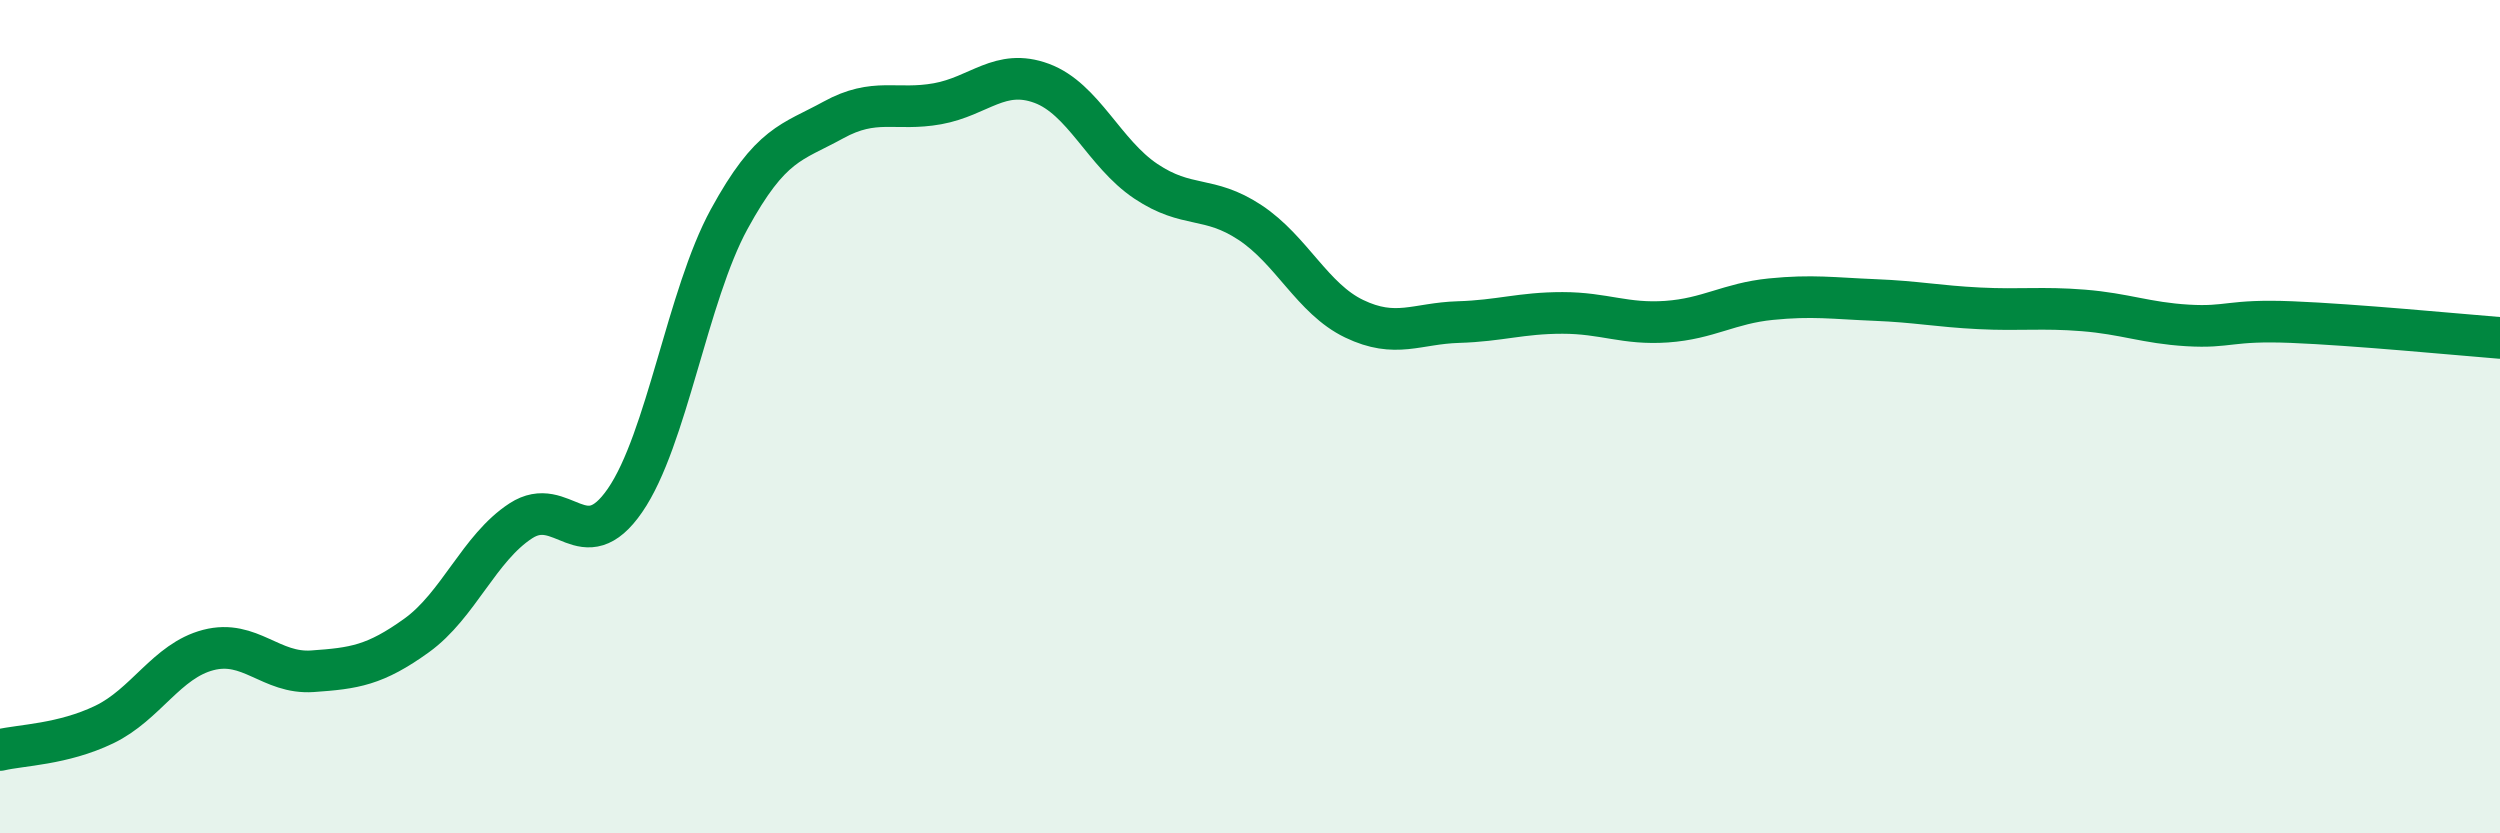 
    <svg width="60" height="20" viewBox="0 0 60 20" xmlns="http://www.w3.org/2000/svg">
      <path
        d="M 0,18 C 0.5,17.88 1.5,17.87 2.5,17.39 C 3.5,16.91 4,15.86 5,15.6 C 6,15.34 6.5,16.18 7.5,16.11 C 8.5,16.04 9,15.97 10,15.25 C 11,14.53 11.5,13.15 12.5,12.5 C 13.5,11.85 14,13.46 15,12.01 C 16,10.56 16.5,7.09 17.5,5.26 C 18.5,3.43 19,3.43 20,2.88 C 21,2.33 21.5,2.67 22.5,2.49 C 23.5,2.31 24,1.63 25,2 C 26,2.37 26.5,3.68 27.5,4.35 C 28.5,5.02 29,4.68 30,5.34 C 31,6 31.5,7.17 32.5,7.65 C 33.5,8.13 34,7.76 35,7.73 C 36,7.7 36.5,7.51 37.5,7.51 C 38.5,7.51 39,7.79 40,7.72 C 41,7.65 41.5,7.28 42.5,7.18 C 43.5,7.08 44,7.16 45,7.2 C 46,7.24 46.5,7.35 47.5,7.4 C 48.5,7.45 49,7.37 50,7.45 C 51,7.53 51.5,7.75 52.5,7.81 C 53.5,7.87 53.5,7.67 55,7.73 C 56.5,7.79 59,8.03 60,8.11L60 20L0 20Z"
        fill="#008740"
        opacity="0.1"
        stroke-linecap="round"
        stroke-linejoin="round"
      />
      <path
        d="M 0,18 C 0.5,17.88 1.5,17.87 2.5,17.39 C 3.5,16.91 4,15.86 5,15.6 C 6,15.34 6.5,16.18 7.5,16.11 C 8.5,16.04 9,15.97 10,15.25 C 11,14.53 11.5,13.15 12.5,12.5 C 13.5,11.85 14,13.46 15,12.01 C 16,10.56 16.5,7.09 17.5,5.26 C 18.5,3.43 19,3.43 20,2.88 C 21,2.33 21.5,2.67 22.5,2.49 C 23.5,2.31 24,1.63 25,2 C 26,2.37 26.5,3.68 27.5,4.35 C 28.5,5.02 29,4.68 30,5.34 C 31,6 31.5,7.17 32.5,7.65 C 33.5,8.13 34,7.76 35,7.73 C 36,7.7 36.5,7.51 37.5,7.51 C 38.5,7.51 39,7.79 40,7.72 C 41,7.65 41.5,7.28 42.5,7.18 C 43.5,7.08 44,7.16 45,7.2 C 46,7.24 46.5,7.35 47.5,7.4 C 48.5,7.45 49,7.37 50,7.45 C 51,7.53 51.5,7.75 52.5,7.81 C 53.5,7.87 53.5,7.67 55,7.73 C 56.5,7.79 59,8.03 60,8.11"
        stroke="#008740"
        stroke-width="1"
        fill="none"
        stroke-linecap="round"
        stroke-linejoin="round"
      />
    </svg>
  